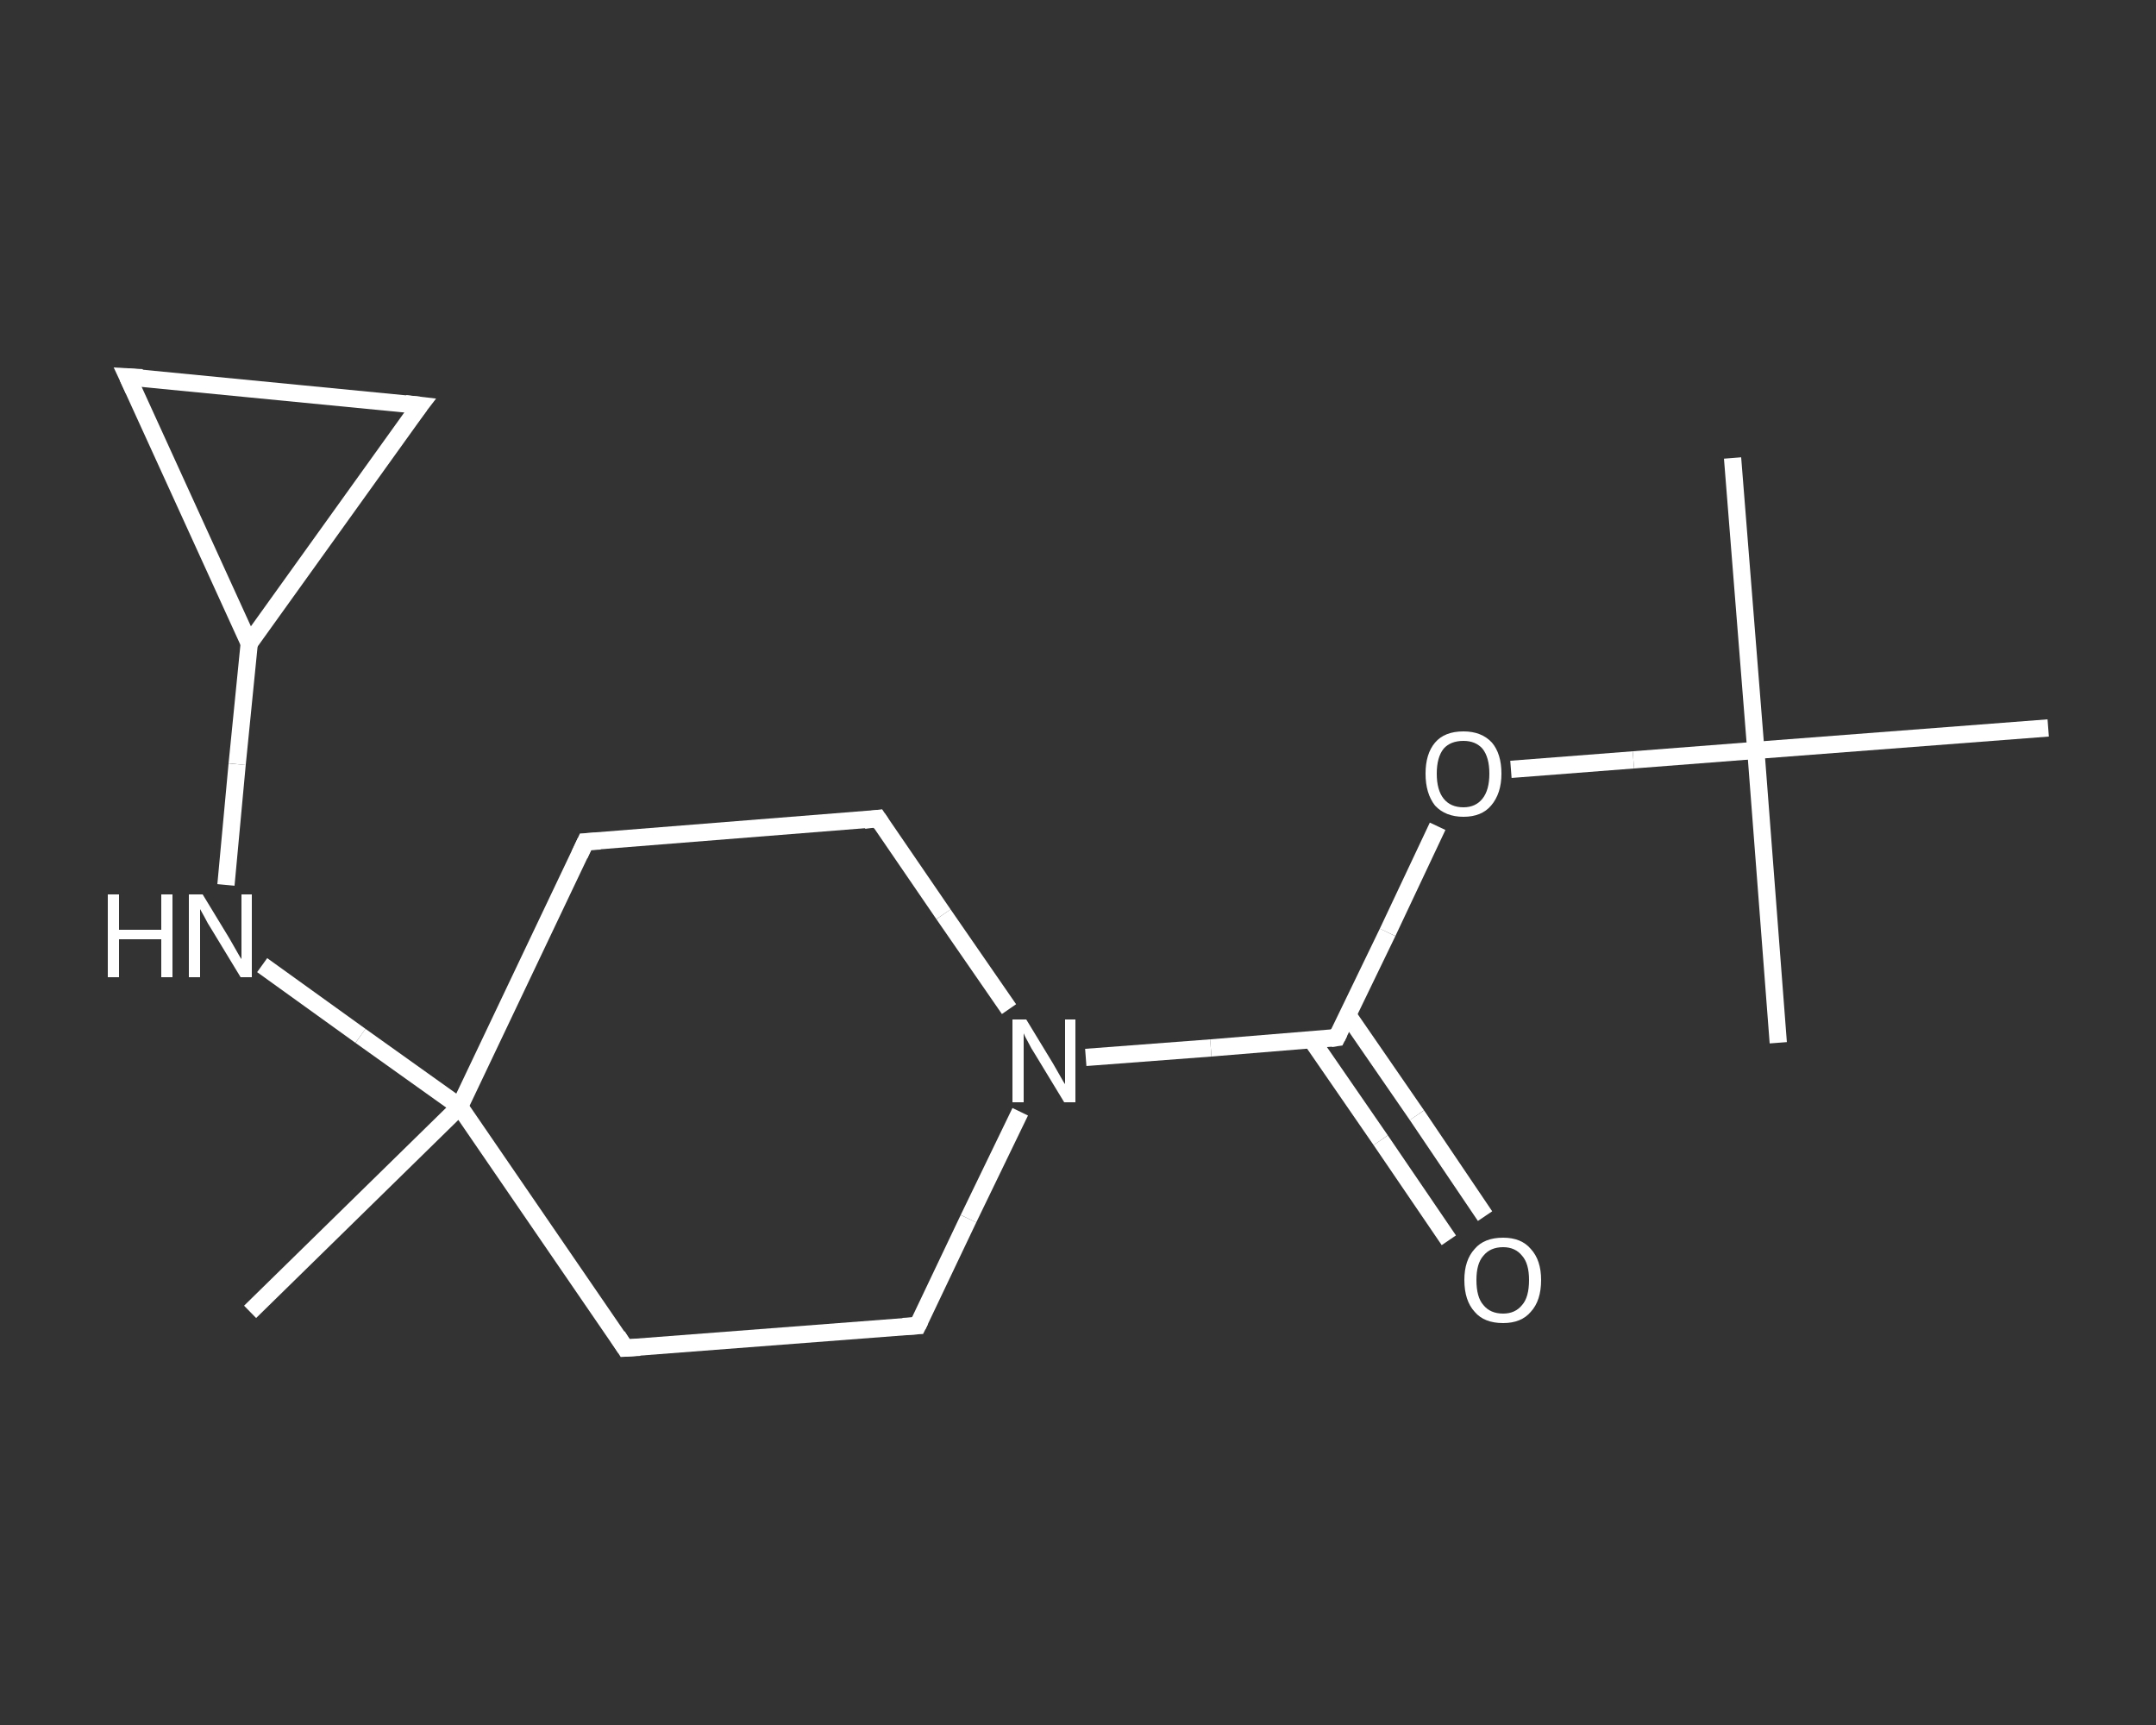 <?xml version='1.0' encoding='iso-8859-1'?>
<svg version='1.1' baseProfile='full'
              xmlns='http://www.w3.org/2000/svg'
                      xmlns:rdkit='http://www.rdkit.org/xml'
                      xmlns:xlink='http://www.w3.org/1999/xlink'
                  xml:space='preserve'
width='250px' height='200px' viewBox='0 0 250 200'>
<rect x="0" y="0" width="250" height="200" fill="#333333" stroke="none"/>
<!-- END OF HEADER -->
<rect style='opacity:1.0;fill:transparent;stroke:none' width='250.0' height='200.0' x='0.0' y='0.0'> </rect>
<path class='bond-0 atom-0 atom-1' d='M 29.0,152.1 L 53.3,128.3' style='fill:none;fill-rule:evenodd;stroke:#FFFFFF;stroke-width:2.0px;stroke-linecap:butt;stroke-linejoin:miter;stroke-opacity:1' />
<path class='bond-1 atom-1 atom-2' d='M 53.3,128.3 L 41.8,120.1' style='fill:none;fill-rule:evenodd;stroke:#FFFFFF;stroke-width:2.0px;stroke-linecap:butt;stroke-linejoin:miter;stroke-opacity:1' />
<path class='bond-1 atom-1 atom-2' d='M 41.8,120.1 L 30.4,111.9' style='fill:none;fill-rule:evenodd;stroke:#FFFFFF;stroke-width:2.0px;stroke-linecap:butt;stroke-linejoin:miter;stroke-opacity:1' />
<path class='bond-2 atom-2 atom-3' d='M 26.2,102.6 L 27.5,88.6' style='fill:none;fill-rule:evenodd;stroke:#FFFFFF;stroke-width:2.0px;stroke-linecap:butt;stroke-linejoin:miter;stroke-opacity:1' />
<path class='bond-2 atom-2 atom-3' d='M 27.5,88.6 L 28.9,74.6' style='fill:none;fill-rule:evenodd;stroke:#FFFFFF;stroke-width:2.0px;stroke-linecap:butt;stroke-linejoin:miter;stroke-opacity:1' />
<path class='bond-3 atom-3 atom-4' d='M 28.9,74.6 L 14.8,43.7' style='fill:none;fill-rule:evenodd;stroke:#FFFFFF;stroke-width:2.0px;stroke-linecap:butt;stroke-linejoin:miter;stroke-opacity:1' />
<path class='bond-4 atom-4 atom-5' d='M 14.8,43.7 L 48.7,47.0' style='fill:none;fill-rule:evenodd;stroke:#FFFFFF;stroke-width:2.0px;stroke-linecap:butt;stroke-linejoin:miter;stroke-opacity:1' />
<path class='bond-5 atom-1 atom-6' d='M 53.3,128.3 L 72.5,156.3' style='fill:none;fill-rule:evenodd;stroke:#FFFFFF;stroke-width:2.0px;stroke-linecap:butt;stroke-linejoin:miter;stroke-opacity:1' />
<path class='bond-6 atom-6 atom-7' d='M 72.5,156.3 L 106.4,153.7' style='fill:none;fill-rule:evenodd;stroke:#FFFFFF;stroke-width:2.0px;stroke-linecap:butt;stroke-linejoin:miter;stroke-opacity:1' />
<path class='bond-7 atom-7 atom-8' d='M 106.4,153.7 L 112.3,141.3' style='fill:none;fill-rule:evenodd;stroke:#FFFFFF;stroke-width:2.0px;stroke-linecap:butt;stroke-linejoin:miter;stroke-opacity:1' />
<path class='bond-7 atom-7 atom-8' d='M 112.3,141.3 L 118.3,128.9' style='fill:none;fill-rule:evenodd;stroke:#FFFFFF;stroke-width:2.0px;stroke-linecap:butt;stroke-linejoin:miter;stroke-opacity:1' />
<path class='bond-8 atom-8 atom-9' d='M 125.9,122.6 L 140.4,121.5' style='fill:none;fill-rule:evenodd;stroke:#FFFFFF;stroke-width:2.0px;stroke-linecap:butt;stroke-linejoin:miter;stroke-opacity:1' />
<path class='bond-8 atom-8 atom-9' d='M 140.4,121.5 L 155.0,120.3' style='fill:none;fill-rule:evenodd;stroke:#FFFFFF;stroke-width:2.0px;stroke-linecap:butt;stroke-linejoin:miter;stroke-opacity:1' />
<path class='bond-9 atom-9 atom-10' d='M 152.1,120.6 L 160.1,132.2' style='fill:none;fill-rule:evenodd;stroke:#FFFFFF;stroke-width:2.0px;stroke-linecap:butt;stroke-linejoin:miter;stroke-opacity:1' />
<path class='bond-9 atom-9 atom-10' d='M 160.1,132.2 L 168.0,143.8' style='fill:none;fill-rule:evenodd;stroke:#FFFFFF;stroke-width:2.0px;stroke-linecap:butt;stroke-linejoin:miter;stroke-opacity:1' />
<path class='bond-9 atom-9 atom-10' d='M 156.3,117.7 L 164.3,129.3' style='fill:none;fill-rule:evenodd;stroke:#FFFFFF;stroke-width:2.0px;stroke-linecap:butt;stroke-linejoin:miter;stroke-opacity:1' />
<path class='bond-9 atom-9 atom-10' d='M 164.3,129.3 L 172.2,141.0' style='fill:none;fill-rule:evenodd;stroke:#FFFFFF;stroke-width:2.0px;stroke-linecap:butt;stroke-linejoin:miter;stroke-opacity:1' />
<path class='bond-10 atom-9 atom-11' d='M 155.0,120.3 L 160.9,108.1' style='fill:none;fill-rule:evenodd;stroke:#FFFFFF;stroke-width:2.0px;stroke-linecap:butt;stroke-linejoin:miter;stroke-opacity:1' />
<path class='bond-10 atom-9 atom-11' d='M 160.9,108.1 L 166.7,95.8' style='fill:none;fill-rule:evenodd;stroke:#FFFFFF;stroke-width:2.0px;stroke-linecap:butt;stroke-linejoin:miter;stroke-opacity:1' />
<path class='bond-11 atom-11 atom-12' d='M 175.2,89.2 L 189.4,88.1' style='fill:none;fill-rule:evenodd;stroke:#FFFFFF;stroke-width:2.0px;stroke-linecap:butt;stroke-linejoin:miter;stroke-opacity:1' />
<path class='bond-11 atom-11 atom-12' d='M 189.4,88.1 L 203.6,87.0' style='fill:none;fill-rule:evenodd;stroke:#FFFFFF;stroke-width:2.0px;stroke-linecap:butt;stroke-linejoin:miter;stroke-opacity:1' />
<path class='bond-12 atom-12 atom-13' d='M 203.6,87.0 L 200.9,53.1' style='fill:none;fill-rule:evenodd;stroke:#FFFFFF;stroke-width:2.0px;stroke-linecap:butt;stroke-linejoin:miter;stroke-opacity:1' />
<path class='bond-13 atom-12 atom-14' d='M 203.6,87.0 L 206.2,120.9' style='fill:none;fill-rule:evenodd;stroke:#FFFFFF;stroke-width:2.0px;stroke-linecap:butt;stroke-linejoin:miter;stroke-opacity:1' />
<path class='bond-14 atom-12 atom-15' d='M 203.6,87.0 L 237.5,84.4' style='fill:none;fill-rule:evenodd;stroke:#FFFFFF;stroke-width:2.0px;stroke-linecap:butt;stroke-linejoin:miter;stroke-opacity:1' />
<path class='bond-15 atom-8 atom-16' d='M 117.0,117.0 L 109.4,106.0' style='fill:none;fill-rule:evenodd;stroke:#FFFFFF;stroke-width:2.0px;stroke-linecap:butt;stroke-linejoin:miter;stroke-opacity:1' />
<path class='bond-15 atom-8 atom-16' d='M 109.4,106.0 L 101.8,94.9' style='fill:none;fill-rule:evenodd;stroke:#FFFFFF;stroke-width:2.0px;stroke-linecap:butt;stroke-linejoin:miter;stroke-opacity:1' />
<path class='bond-16 atom-16 atom-17' d='M 101.8,94.9 L 67.9,97.6' style='fill:none;fill-rule:evenodd;stroke:#FFFFFF;stroke-width:2.0px;stroke-linecap:butt;stroke-linejoin:miter;stroke-opacity:1' />
<path class='bond-17 atom-17 atom-1' d='M 67.9,97.6 L 53.3,128.3' style='fill:none;fill-rule:evenodd;stroke:#FFFFFF;stroke-width:2.0px;stroke-linecap:butt;stroke-linejoin:miter;stroke-opacity:1' />
<path class='bond-18 atom-5 atom-3' d='M 48.7,47.0 L 28.9,74.6' style='fill:none;fill-rule:evenodd;stroke:#FFFFFF;stroke-width:2.0px;stroke-linecap:butt;stroke-linejoin:miter;stroke-opacity:1' />
<path d='M 15.5,45.2 L 14.8,43.7 L 16.5,43.8' style='fill:none;stroke:#FFFFFF;stroke-width:2.0px;stroke-linecap:butt;stroke-linejoin:miter;stroke-opacity:1;' />
<path d='M 47.0,46.8 L 48.7,47.0 L 47.7,48.3' style='fill:none;stroke:#FFFFFF;stroke-width:2.0px;stroke-linecap:butt;stroke-linejoin:miter;stroke-opacity:1;' />
<path d='M 71.6,154.9 L 72.5,156.3 L 74.2,156.2' style='fill:none;stroke:#FFFFFF;stroke-width:2.0px;stroke-linecap:butt;stroke-linejoin:miter;stroke-opacity:1;' />
<path d='M 104.7,153.8 L 106.4,153.7 L 106.7,153.1' style='fill:none;stroke:#FFFFFF;stroke-width:2.0px;stroke-linecap:butt;stroke-linejoin:miter;stroke-opacity:1;' />
<path d='M 154.3,120.4 L 155.0,120.3 L 155.3,119.7' style='fill:none;stroke:#FFFFFF;stroke-width:2.0px;stroke-linecap:butt;stroke-linejoin:miter;stroke-opacity:1;' />
<path d='M 102.2,95.5 L 101.8,94.9 L 100.2,95.1' style='fill:none;stroke:#FFFFFF;stroke-width:2.0px;stroke-linecap:butt;stroke-linejoin:miter;stroke-opacity:1;' />
<path d='M 69.6,97.5 L 67.9,97.6 L 67.2,99.1' style='fill:none;stroke:#FFFFFF;stroke-width:2.0px;stroke-linecap:butt;stroke-linejoin:miter;stroke-opacity:1;' />
<path class='atom-2' d='M 12.5 103.7
L 13.8 103.7
L 13.8 107.8
L 18.7 107.8
L 18.7 103.7
L 20.0 103.7
L 20.0 113.3
L 18.7 113.3
L 18.7 108.9
L 13.8 108.9
L 13.8 113.3
L 12.5 113.3
L 12.5 103.7
' fill='#FFFFFF'/>
<path class='atom-2' d='M 23.5 103.7
L 26.6 108.8
Q 26.9 109.3, 27.4 110.2
Q 27.9 111.1, 28.0 111.2
L 28.0 103.7
L 29.2 103.7
L 29.2 113.3
L 27.9 113.3
L 24.5 107.7
Q 24.1 107.1, 23.7 106.3
Q 23.3 105.6, 23.2 105.4
L 23.2 113.3
L 21.9 113.3
L 21.9 103.7
L 23.5 103.7
' fill='#FFFFFF'/>
<path class='atom-8' d='M 119.0 118.2
L 122.1 123.3
Q 122.4 123.8, 122.9 124.7
Q 123.4 125.6, 123.5 125.7
L 123.5 118.2
L 124.7 118.2
L 124.7 127.8
L 123.4 127.8
L 120.0 122.2
Q 119.6 121.6, 119.2 120.8
Q 118.8 120.1, 118.7 119.8
L 118.7 127.8
L 117.4 127.8
L 117.4 118.2
L 119.0 118.2
' fill='#FFFFFF'/>
<path class='atom-10' d='M 169.8 148.4
Q 169.8 146.1, 171.0 144.8
Q 172.1 143.5, 174.3 143.5
Q 176.4 143.5, 177.5 144.8
Q 178.7 146.1, 178.7 148.4
Q 178.7 150.8, 177.5 152.1
Q 176.4 153.4, 174.3 153.4
Q 172.1 153.4, 171.0 152.1
Q 169.8 150.8, 169.8 148.4
M 174.3 152.3
Q 175.7 152.3, 176.5 151.3
Q 177.3 150.4, 177.3 148.4
Q 177.3 146.5, 176.5 145.6
Q 175.7 144.6, 174.3 144.6
Q 172.8 144.6, 172.0 145.6
Q 171.2 146.5, 171.2 148.4
Q 171.2 150.4, 172.0 151.3
Q 172.8 152.3, 174.3 152.3
' fill='#FFFFFF'/>
<path class='atom-11' d='M 165.3 89.7
Q 165.3 87.4, 166.4 86.1
Q 167.5 84.8, 169.7 84.8
Q 171.8 84.8, 173.0 86.1
Q 174.1 87.4, 174.1 89.7
Q 174.1 92.0, 172.9 93.4
Q 171.8 94.7, 169.7 94.7
Q 167.6 94.7, 166.4 93.4
Q 165.3 92.0, 165.3 89.7
M 169.7 93.6
Q 171.1 93.6, 171.9 92.6
Q 172.7 91.6, 172.7 89.7
Q 172.7 87.8, 171.9 86.8
Q 171.1 85.9, 169.7 85.9
Q 168.2 85.9, 167.4 86.8
Q 166.6 87.8, 166.6 89.7
Q 166.6 91.6, 167.4 92.6
Q 168.2 93.6, 169.7 93.6
' fill='#FFFFFF'/>
</svg>
